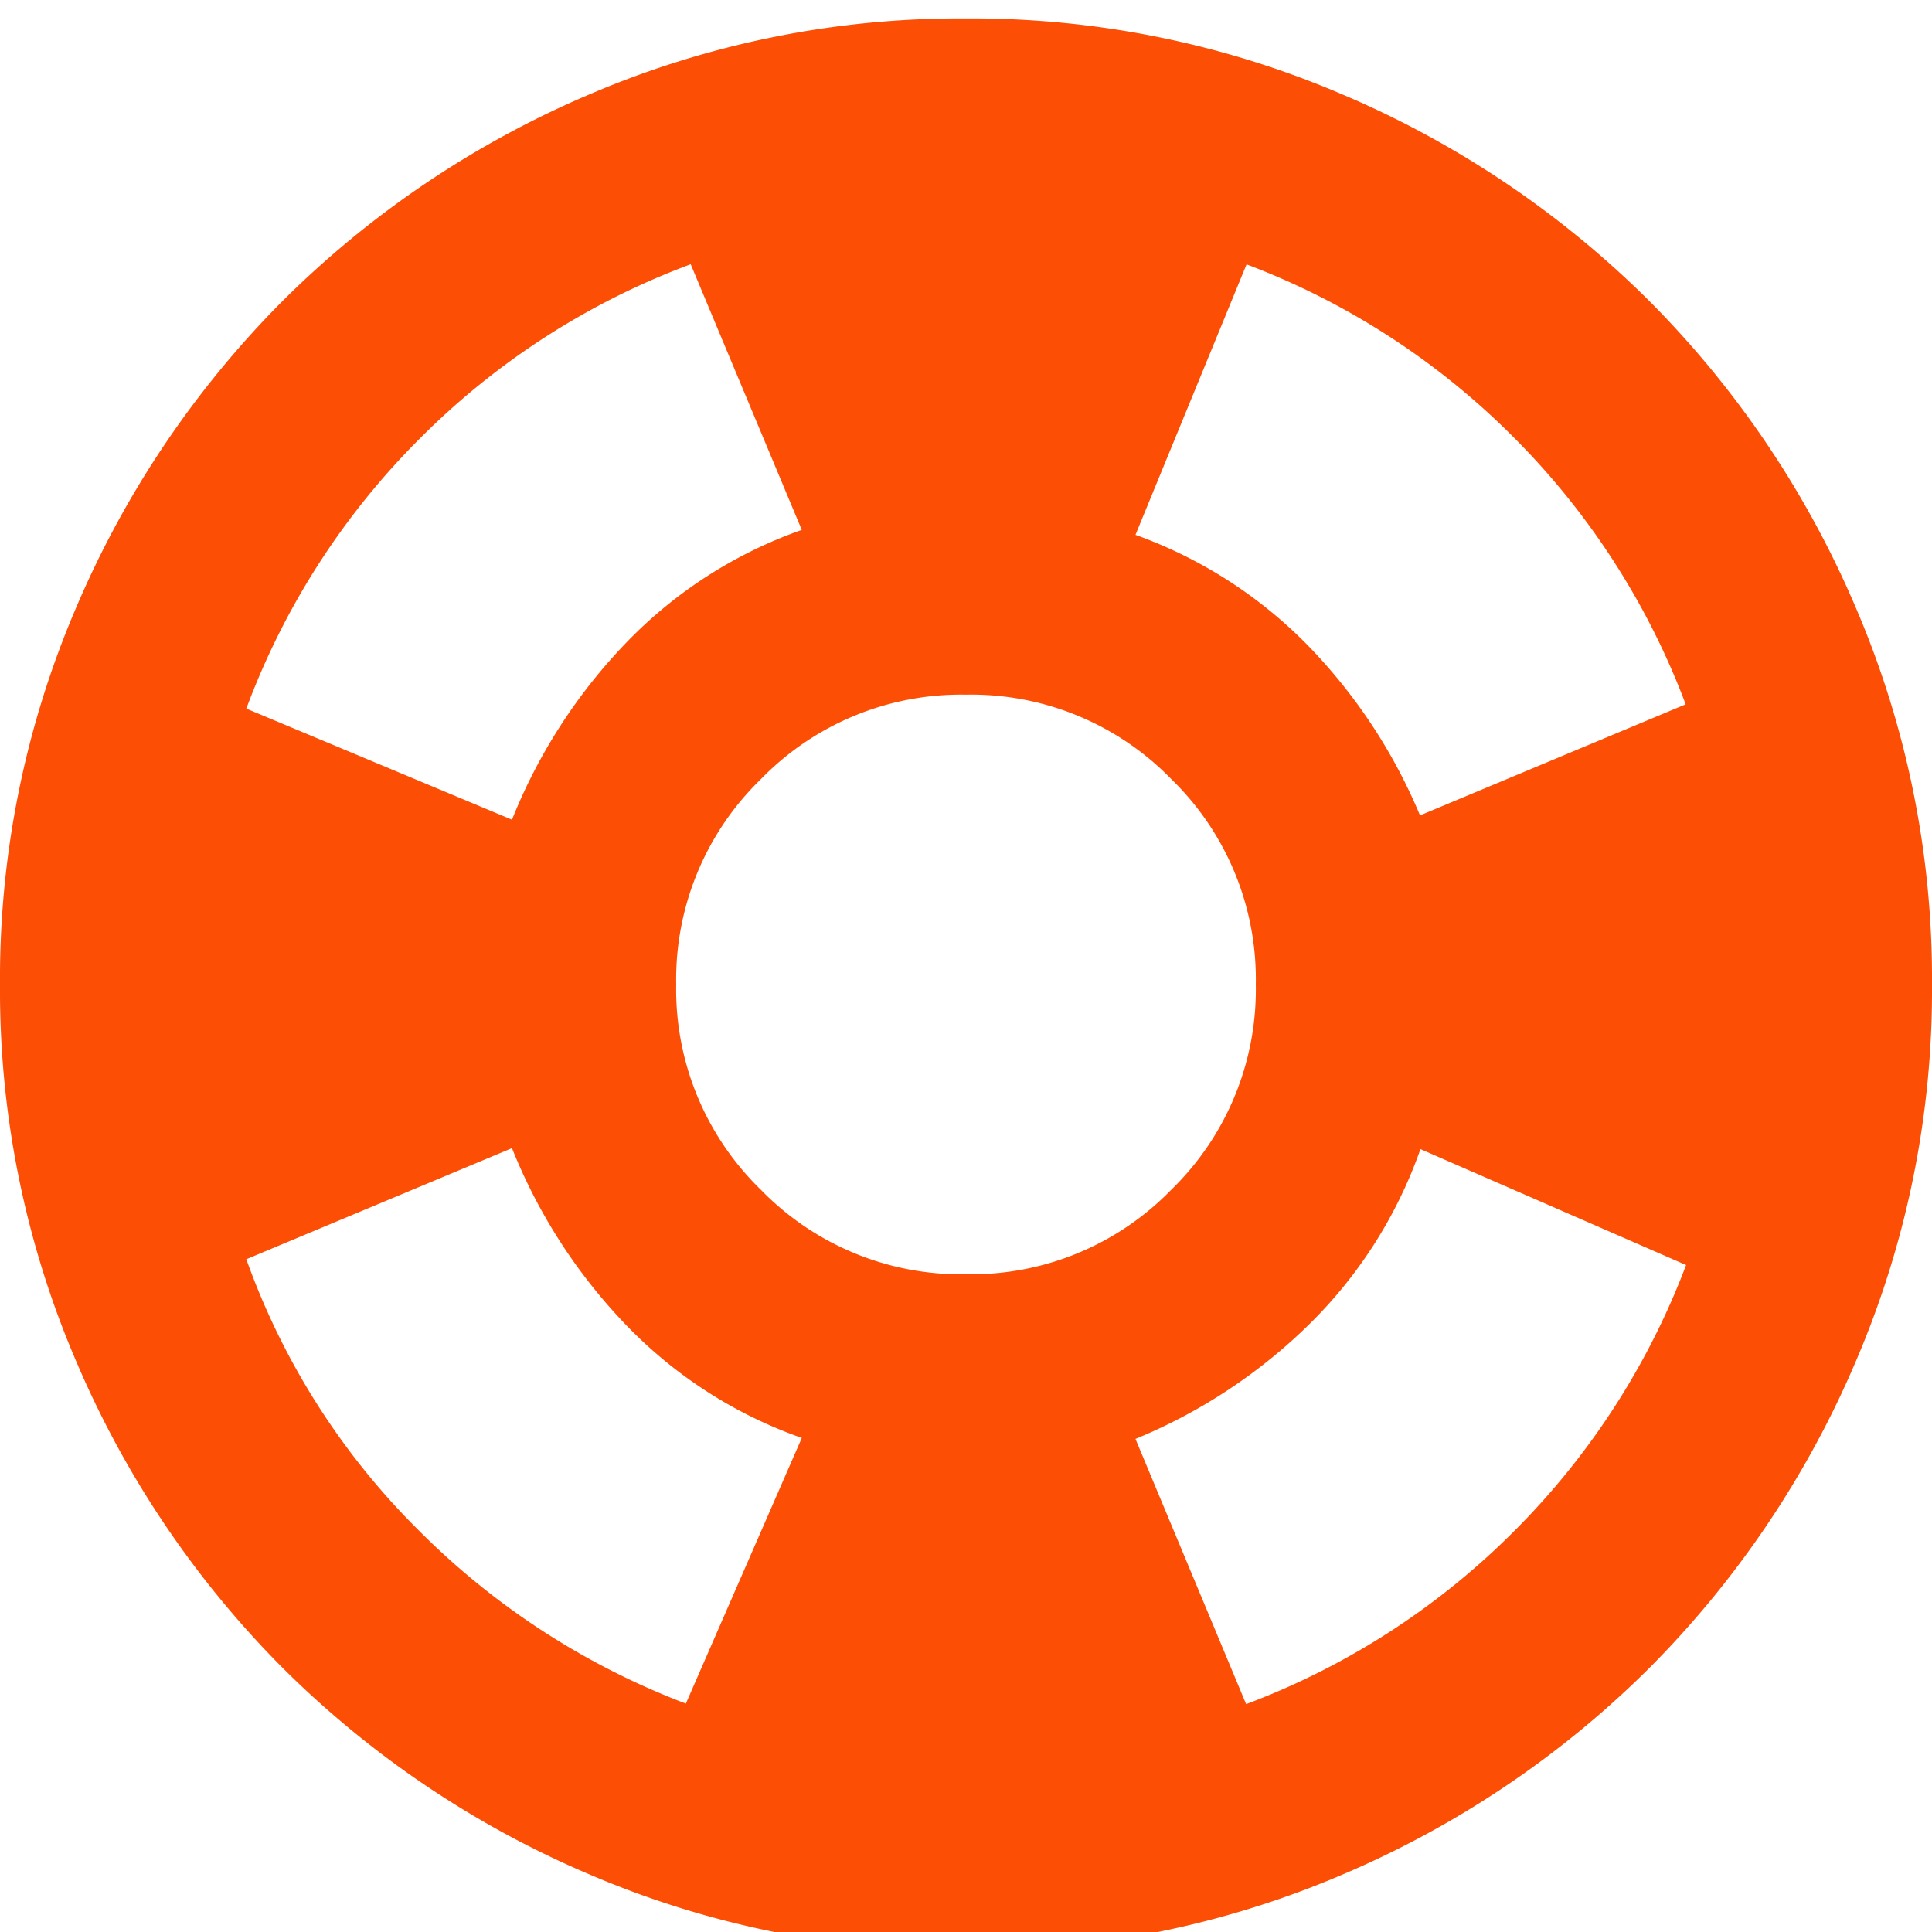 <svg id="fale-conosco" xmlns="http://www.w3.org/2000/svg" xmlns:xlink="http://www.w3.org/1999/xlink" width="18" height="18" viewBox="0 0 18 18">
  <defs>
    <clipPath id="clip-path">
      <rect id="Rectangle_3982" data-name="Rectangle 3982" width="18" height="18" fill="#fff" stroke="#707070" stroke-width="1"/>
    </clipPath>
  </defs>
  <g id="Mask_Group_350" data-name="Mask Group 350" clip-path="url(#clip-path)">
    <path id="support_24dp_FD4E06_FILL0_wght400_GRAD0_opsz24" d="M89-862a8.764,8.764,0,0,1-3.51-.709,9.088,9.088,0,0,1-2.857-1.924,9.089,9.089,0,0,1-1.924-2.858A8.763,8.763,0,0,1,80-871a8.763,8.763,0,0,1,.709-3.51,9.088,9.088,0,0,1,1.924-2.858,9.088,9.088,0,0,1,2.857-1.924A8.763,8.763,0,0,1,89-880a8.763,8.763,0,0,1,3.51.709,9.088,9.088,0,0,1,2.857,1.924,9.088,9.088,0,0,1,1.924,2.858A8.763,8.763,0,0,1,98-871a8.763,8.763,0,0,1-.709,3.51,9.089,9.089,0,0,1-1.924,2.858,9.088,9.088,0,0,1-2.857,1.924A8.764,8.764,0,0,1,89-862Zm-2.61-2.3,1.08-2.475a4.208,4.208,0,0,1-1.631-1.046,5.105,5.105,0,0,1-1.069-1.654l-2.475,1.035a6.749,6.749,0,0,0,1.6,2.52A7.04,7.04,0,0,0,86.39-864.3Zm-1.62-8.235a5.1,5.1,0,0,1,1.069-1.654,4.209,4.209,0,0,1,1.631-1.046l-1.035-2.475a7,7,0,0,0-2.52,1.62,7,7,0,0,0-1.62,2.52ZM89-868.3a2.6,2.6,0,0,0,1.913-.788A2.6,2.6,0,0,0,91.7-871a2.6,2.6,0,0,0-.787-1.913A2.6,2.6,0,0,0,89-873.7a2.6,2.6,0,0,0-1.912.788A2.6,2.6,0,0,0,86.3-871a2.6,2.6,0,0,0,.788,1.912A2.6,2.6,0,0,0,89-868.3Zm2.61,4.005A7,7,0,0,0,94.1-865.9a7,7,0,0,0,1.609-2.486l-2.475-1.08a4.272,4.272,0,0,1-1.035,1.631,5.036,5.036,0,0,1-1.62,1.069Zm1.62-8.28,2.475-1.035A7,7,0,0,0,94.1-876.1a7,7,0,0,0-2.486-1.609l-1.035,2.52a4.266,4.266,0,0,1,1.6,1.024A5.066,5.066,0,0,1,93.23-872.575Z" transform="translate(-80 880.172)" fill="#fd4e06"/>
  </g>
</svg>
